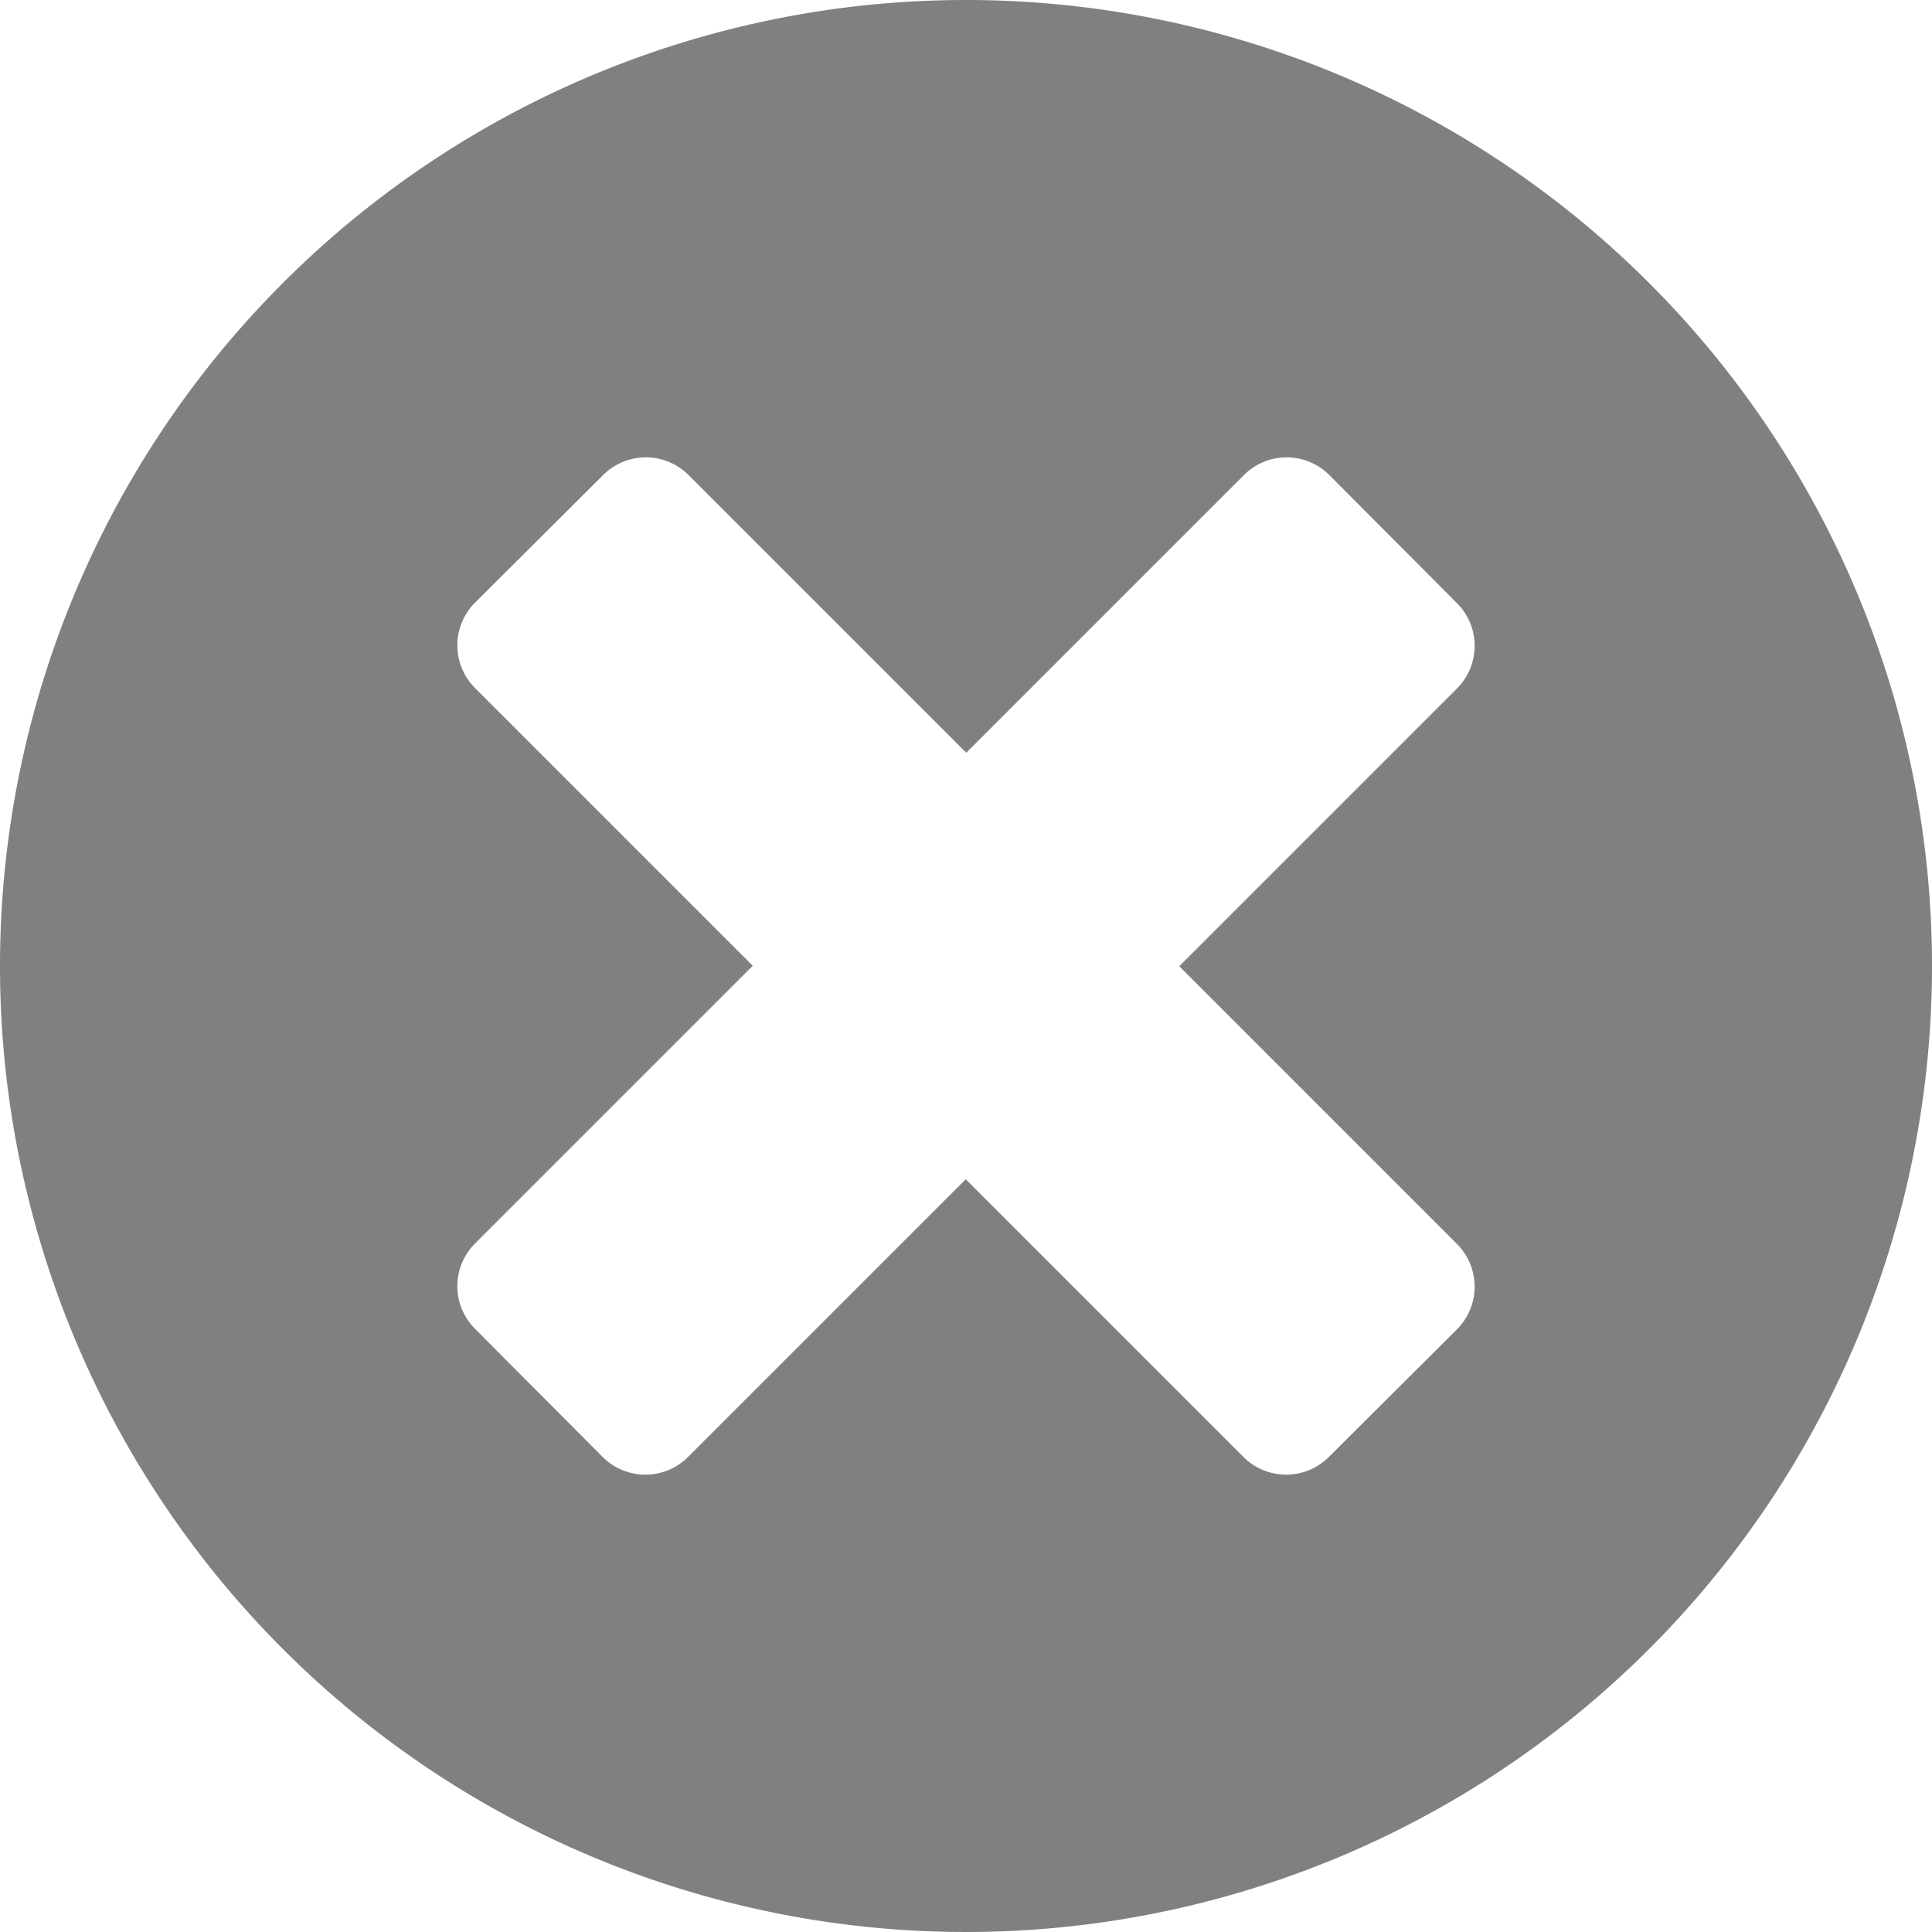 <svg xmlns="http://www.w3.org/2000/svg" viewBox="0 0 320 320" fill="#808080"><path d="M160,0A160,160,0,1,0,320,160,160,160,0,0,0,160,0Zm81.32,99.9a10,10,0,0,1,0,14.14l-46,46,46,46a10,10,0,0,1,0,14.14L220.1,241.32a10,10,0,0,1-14.14,0l-46-46-46,46a10,10,0,0,1-14.14,0L78.68,220.1a10,10,0,0,1,0-14.14l46-46-46-46a10,10,0,0,1,0-14.14L99.9,78.68a10,10,0,0,1,14.14,0l46,46,46-46a10,10,0,0,1,14.14,0Z"/></svg>